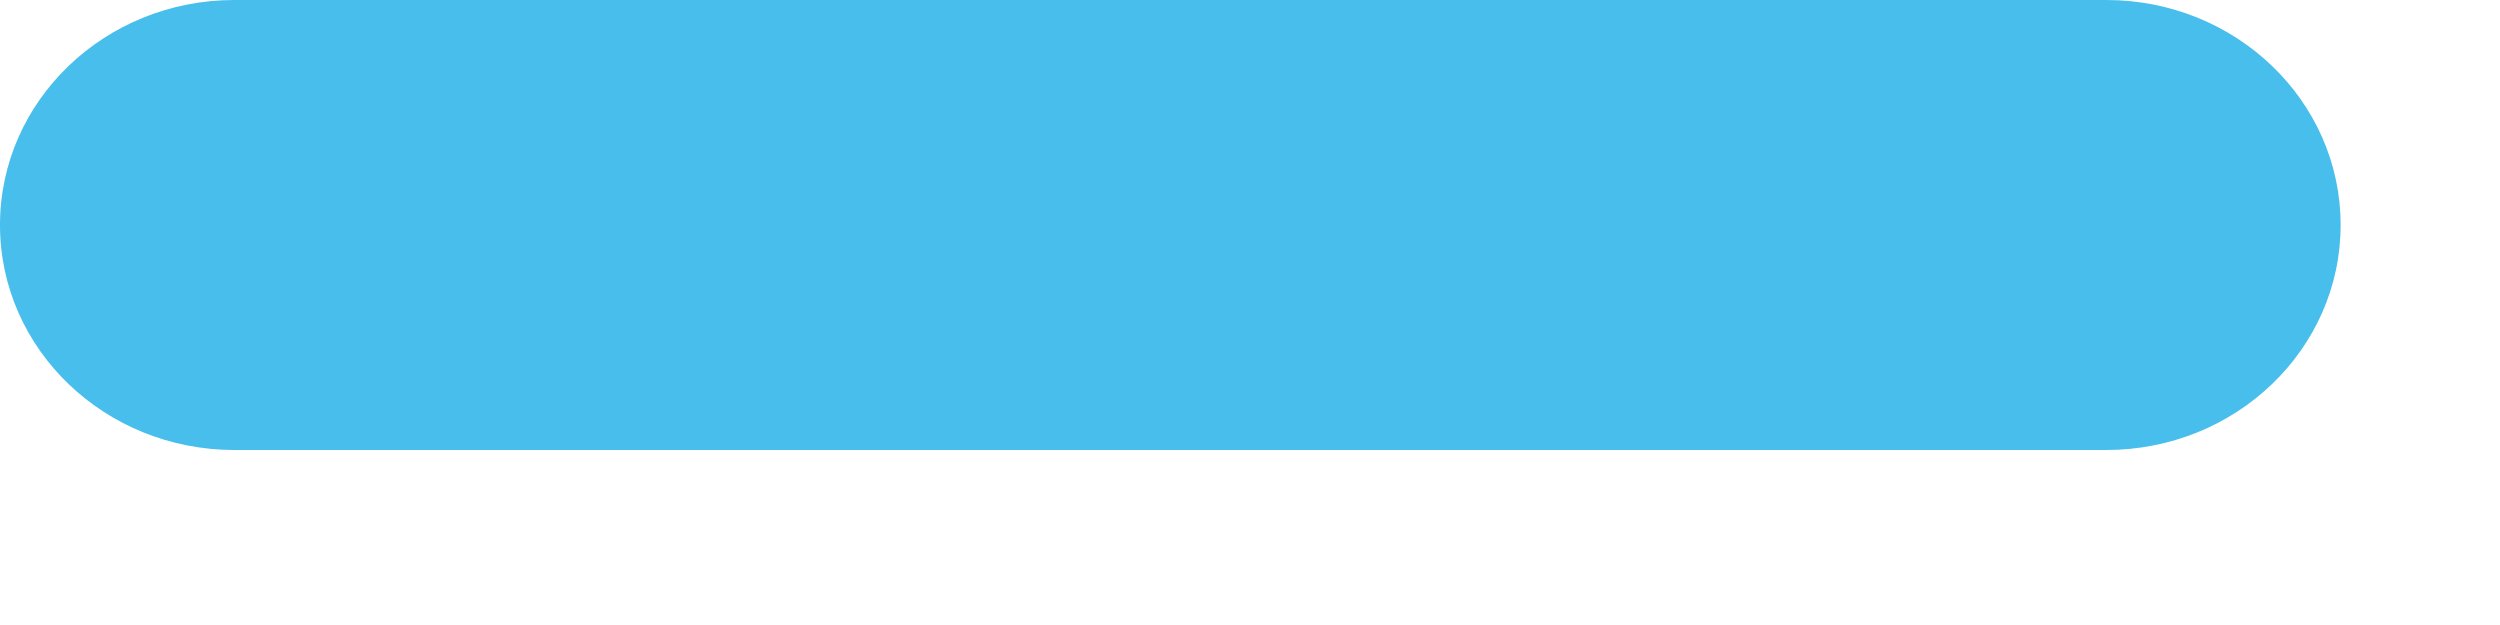 <?xml version="1.0" encoding="utf-8"?>
<svg xmlns="http://www.w3.org/2000/svg" fill="none" height="100%" overflow="visible" preserveAspectRatio="none" style="display: block;" viewBox="0 0 8 2" width="100%">
<path clip-rule="evenodd" d="M0 0.72C0 0.322 0.336 0 0.75 0H6.74C7.154 0 7.49 0.322 7.49 0.72C7.49 1.118 7.154 1.44 6.74 1.44H0.75C0.336 1.44 0 1.118 0 0.72Z" fill="#47BEEB" fill-rule="evenodd" id="Vector"/>
</svg>